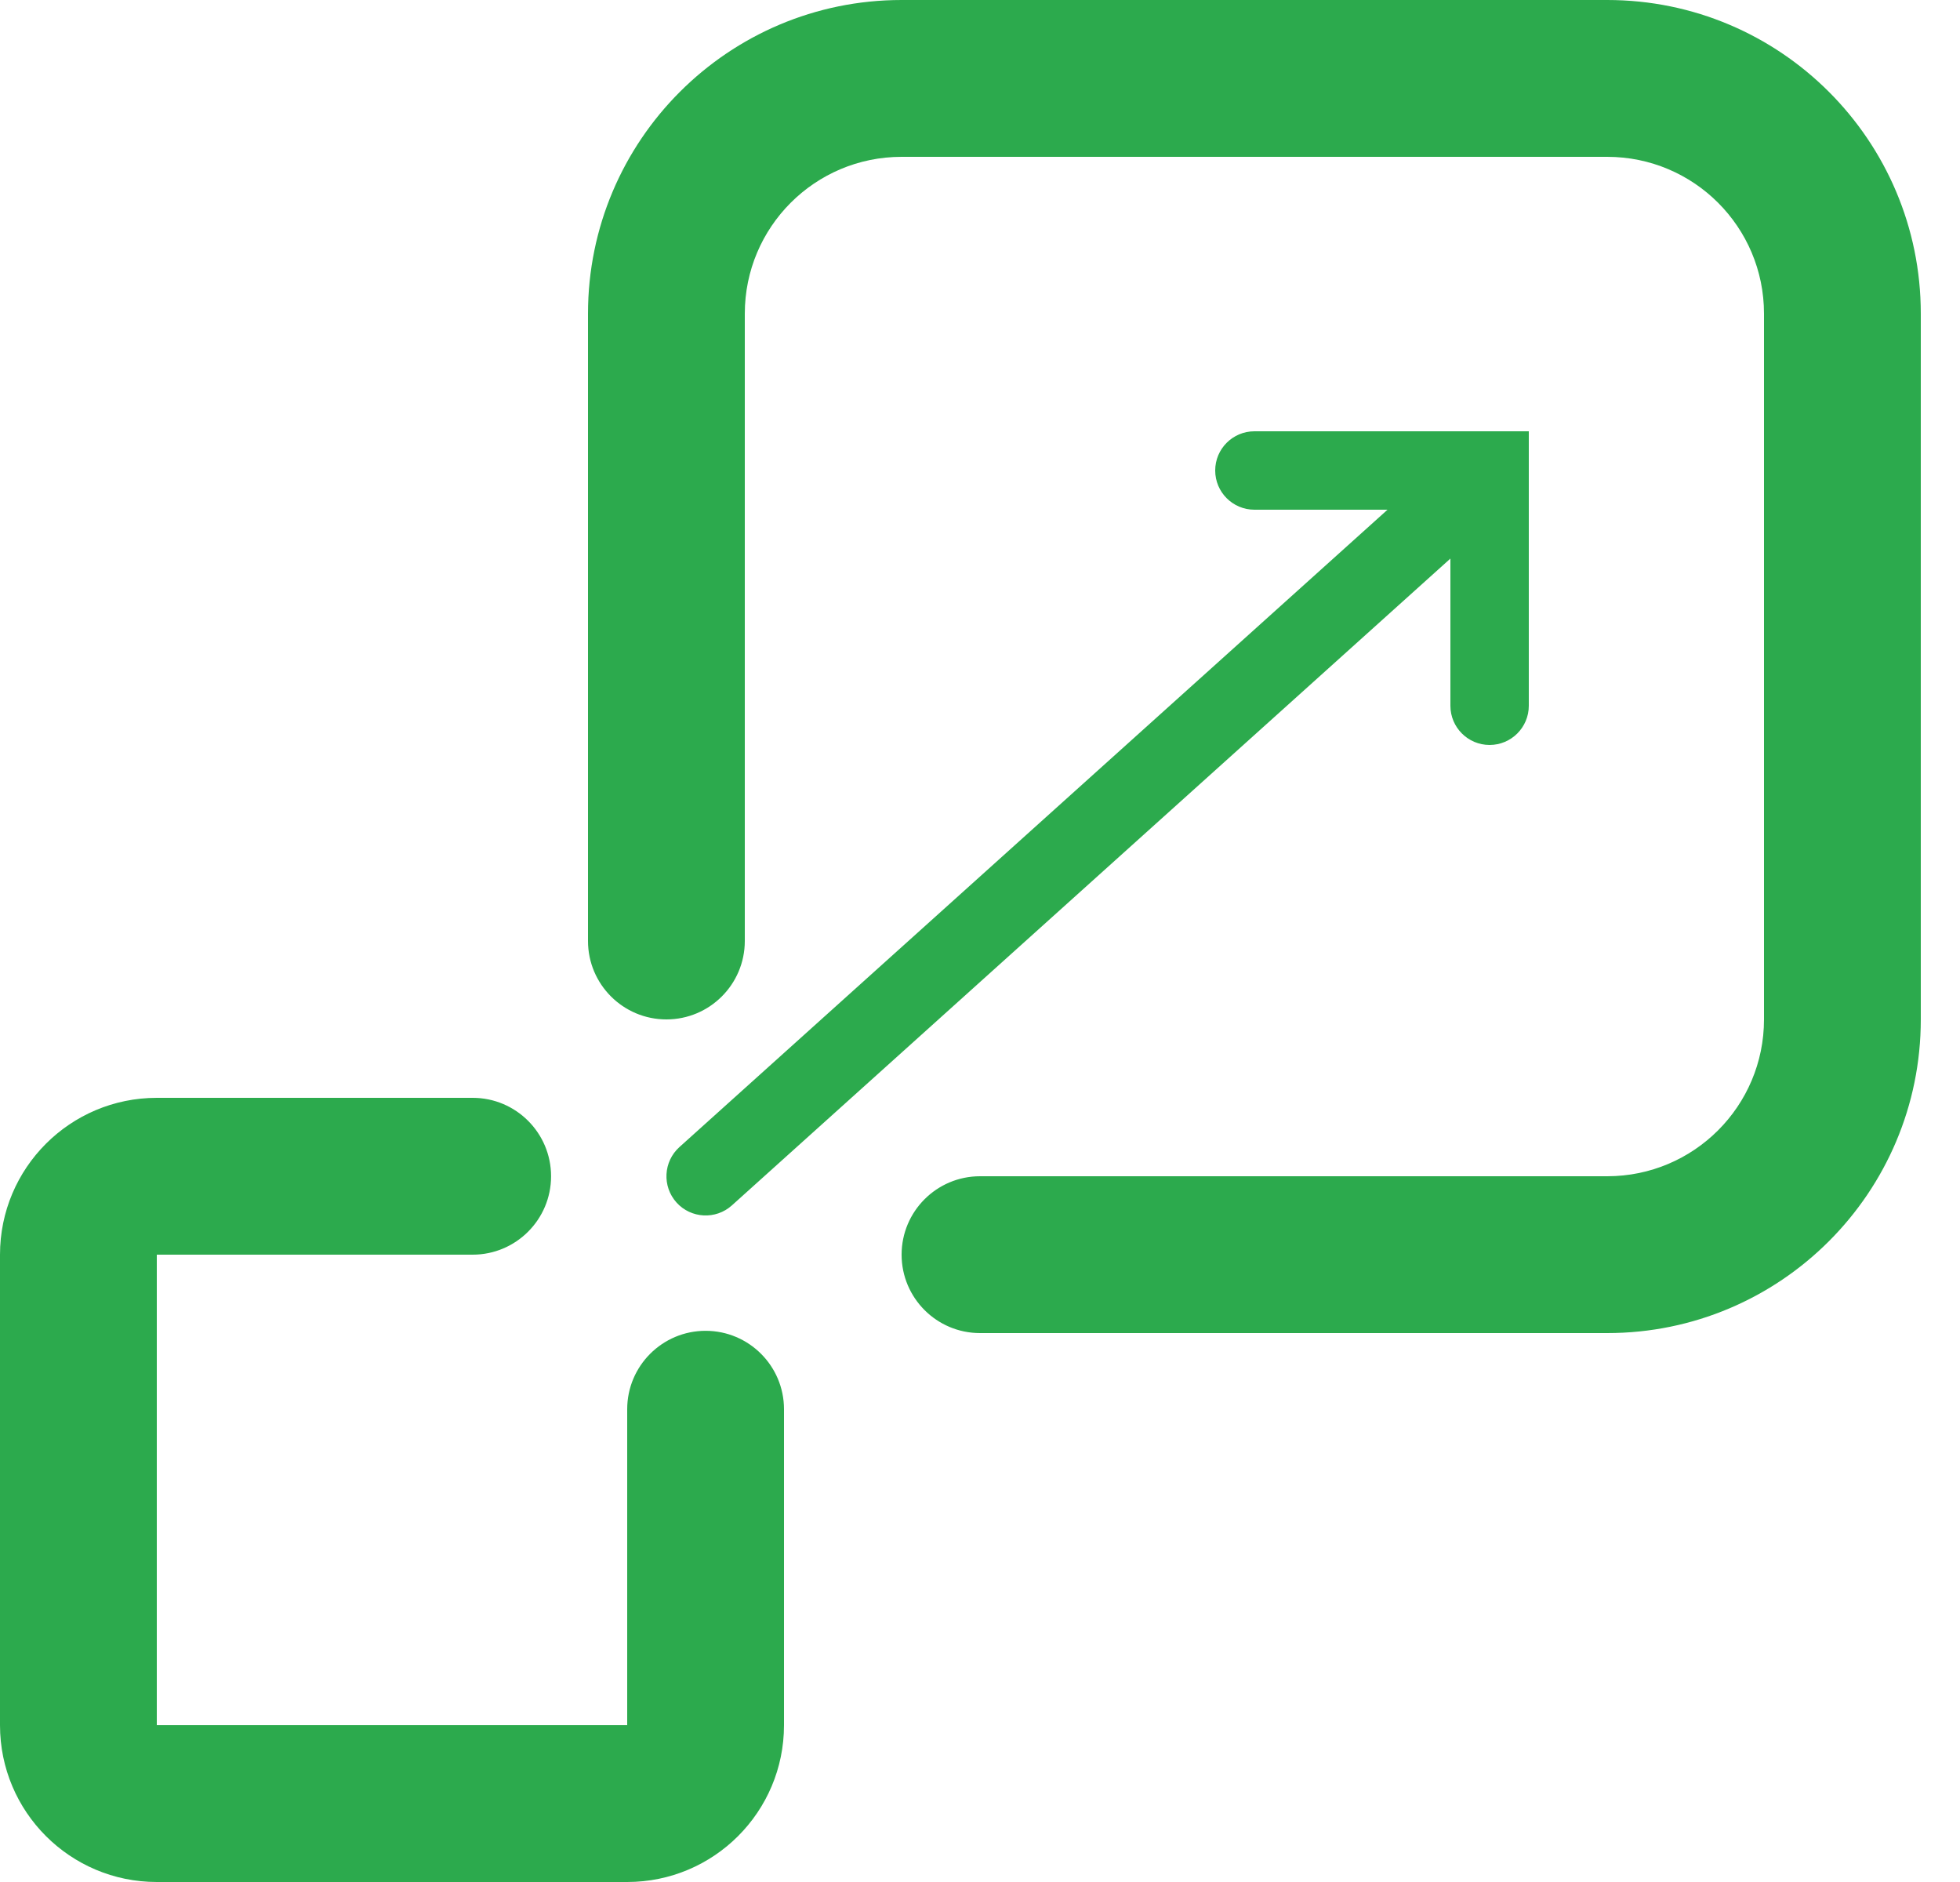 <?xml version="1.0" encoding="UTF-8"?> <svg xmlns="http://www.w3.org/2000/svg" width="25" height="24" viewBox="0 0 25 24" fill="none"><path fill-rule="evenodd" clip-rule="evenodd" d="M9.5 4C9.5 2.895 10.395 2 11.5 2H20.5C21.605 2 22.5 2.895 22.5 4V13C22.5 14.105 21.605 15 20.5 15H12.5C11.948 15 11.5 15.448 11.5 16C11.5 16.552 11.948 17 12.5 17H20.5C22.709 17 24.5 15.209 24.5 13V4C24.5 1.791 22.709 0 20.5 0H11.5C9.291 0 7.5 1.791 7.5 4V12C7.5 12.552 7.948 13 8.5 13C9.052 13 9.5 12.552 9.5 12V4ZM8 17.971V22L2 22V16H6.029C6.581 16 7.029 15.552 7.029 15C7.029 14.448 6.581 14 6.029 14H2C0.895 14 0 14.895 0 16V22C0 23.105 0.895 24 2 24H8C9.105 24 10 23.105 10 22V17.971C10 17.419 9.552 16.971 9 16.971C8.448 16.971 8 17.419 8 17.971ZM8.629 15.335C8.444 15.129 8.461 14.813 8.666 14.628L17.698 6.5H16C15.724 6.5 15.5 6.276 15.5 6C15.5 5.724 15.724 5.5 16 5.5H19.5V9C19.5 9.276 19.276 9.5 19 9.5C18.724 9.5 18.5 9.276 18.5 9V7.123L9.335 15.372C9.13 15.556 8.814 15.54 8.629 15.335Z" fill="#2CAA4D"></path></svg> 
